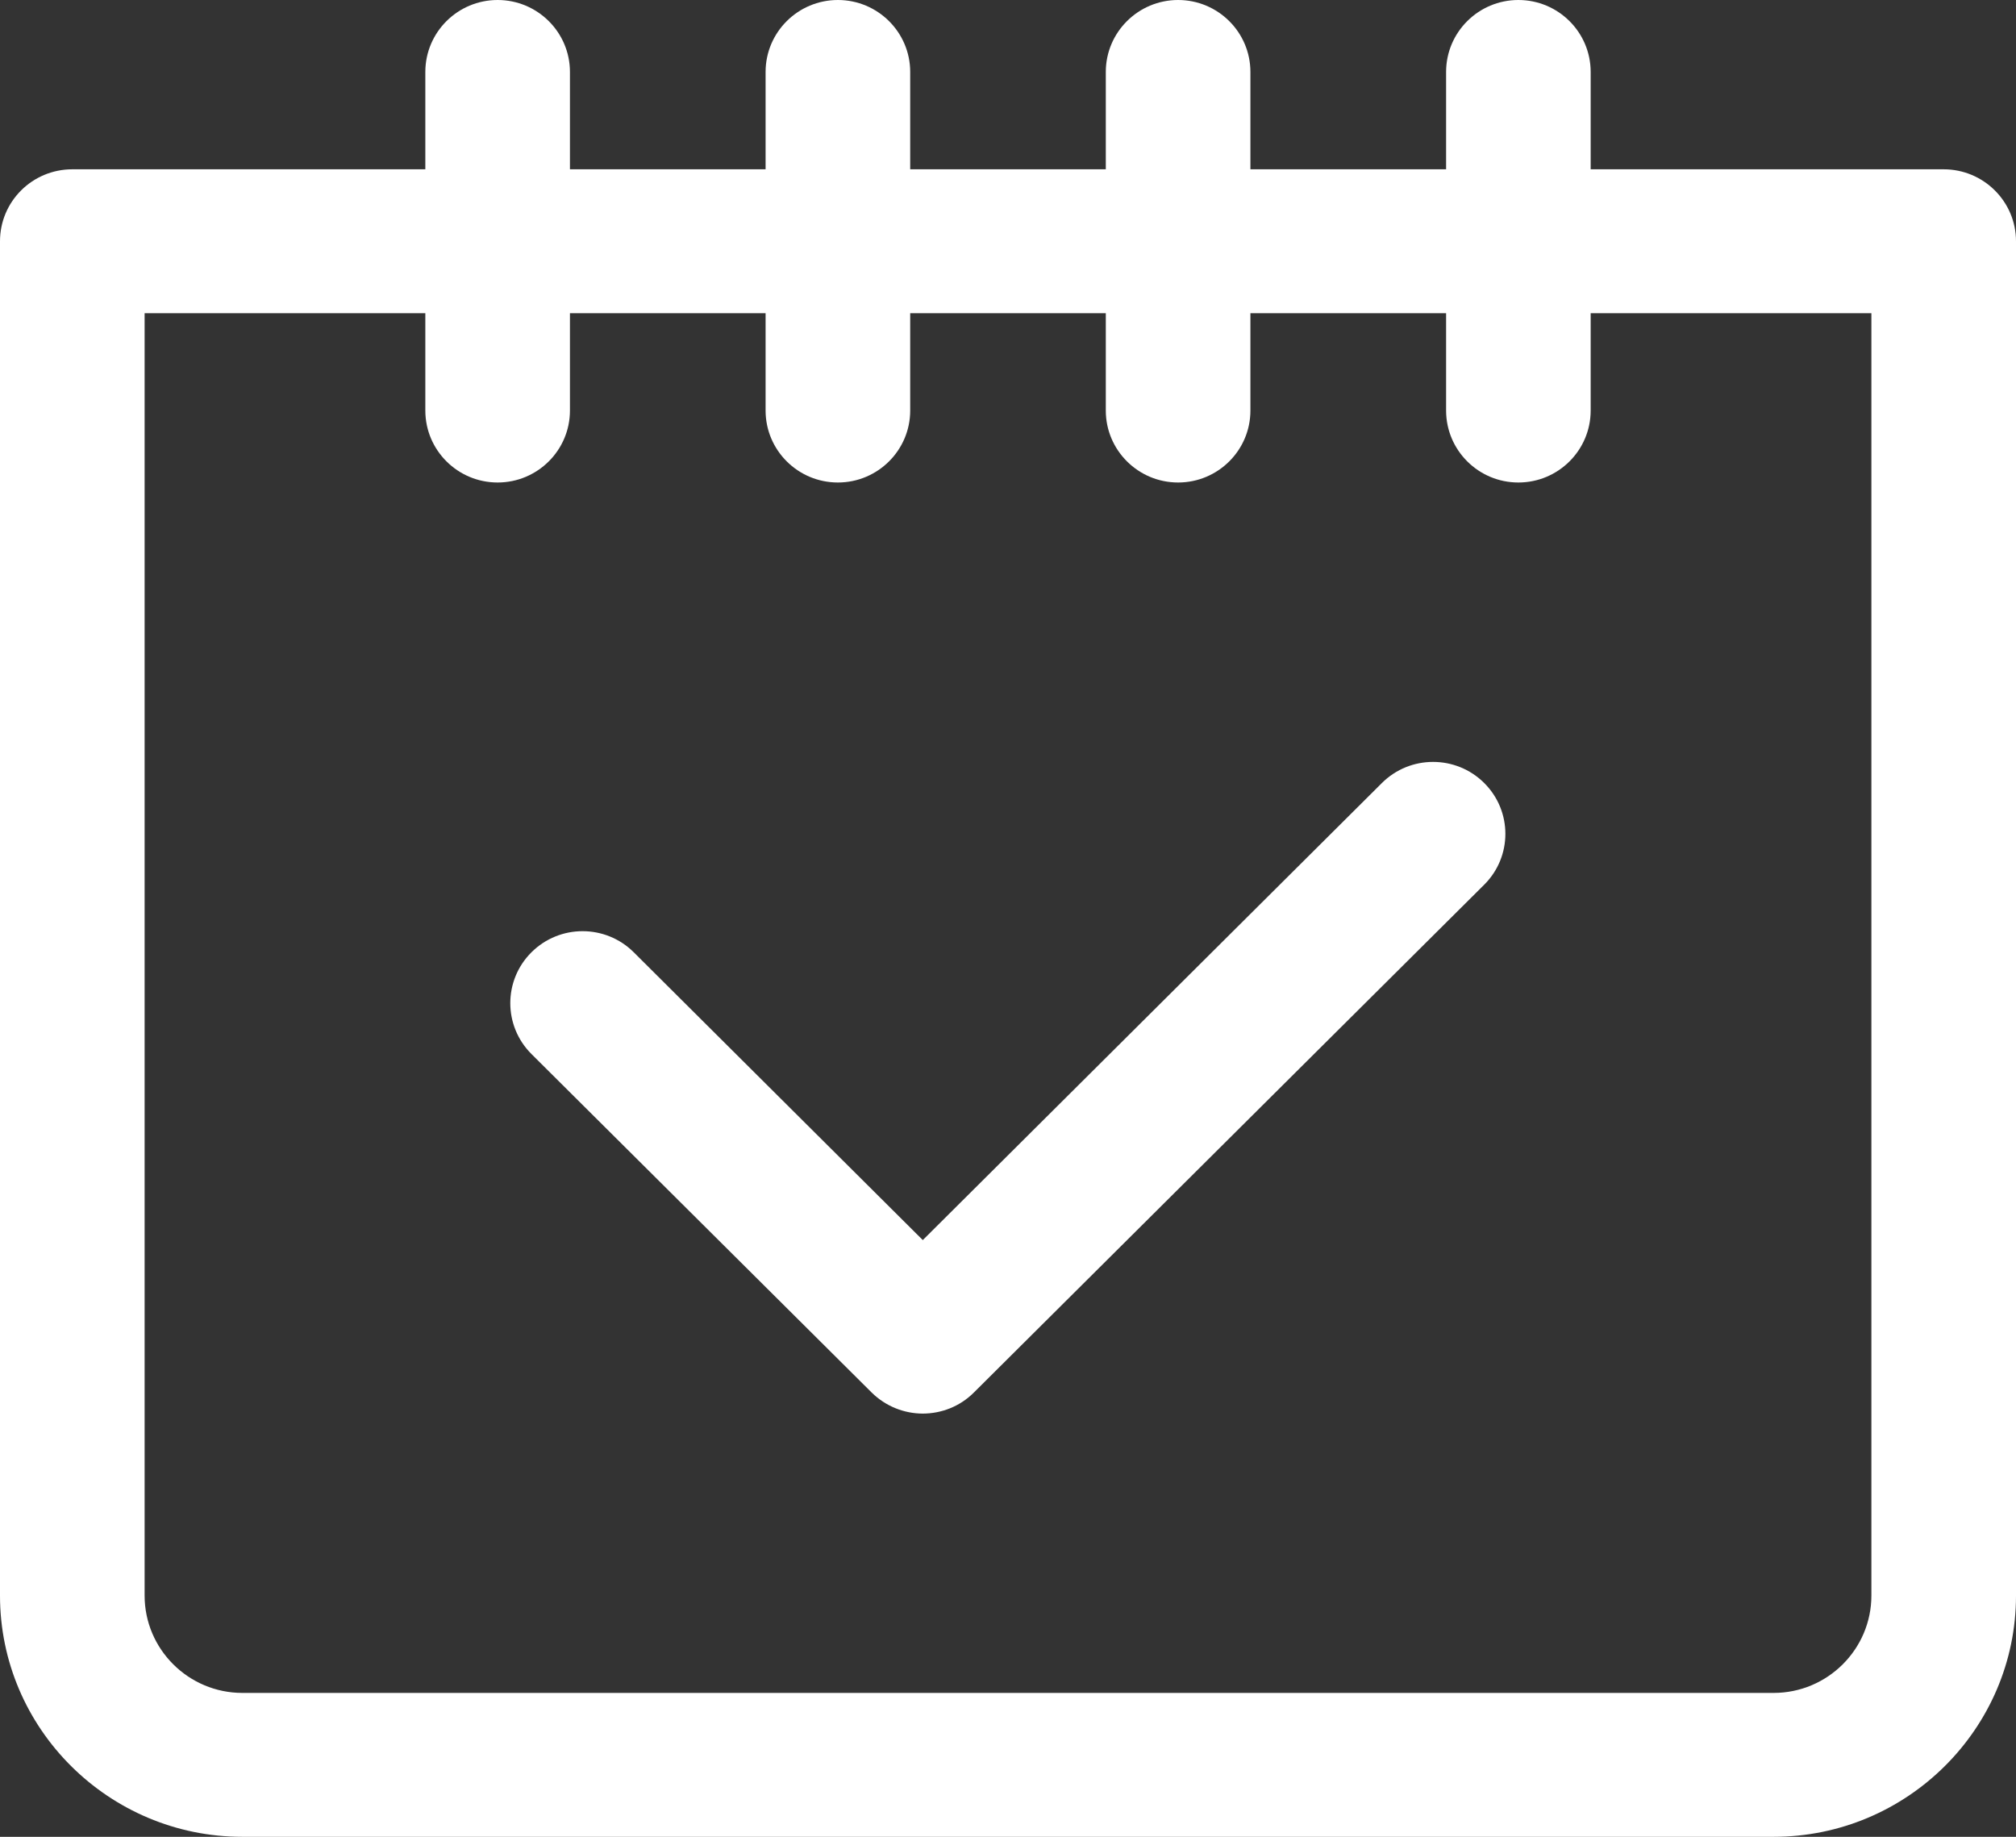 <svg width="45" height="41" viewBox="0 0 45 41" fill="none" xmlns="http://www.w3.org/2000/svg">
<rect x="0" y="0" width="45" height="41" fill="#333333" stroke="none"/>
<path d="M43.386 3.779H35.506V1.606C35.506 0.718 34.781 0 33.892 0C33.004 0 32.279 0.718 32.279 1.606V3.779H27.911V1.606C27.911 0.718 27.186 0 26.297 0C25.409 0 24.683 0.718 24.683 1.606V3.779H20.317V1.606C20.317 0.718 19.591 0 18.703 0C17.814 0 17.089 0.718 17.089 1.606V3.779H12.722V1.606C12.722 0.718 11.996 0 11.108 0C10.219 0 9.494 0.718 9.494 1.606V3.779H1.614C0.722 3.779 0 4.497 0 5.385V35.615C0 38.582 2.427 41 5.411 41H39.589C42.57 41 45 38.582 45 35.615V5.385C45 4.497 44.275 3.779 43.386 3.779ZM41.772 35.615C41.772 36.813 40.792 37.788 39.589 37.788H5.411C4.208 37.788 3.228 36.813 3.228 35.615V6.991H9.494V9.164C9.494 10.048 10.215 10.77 11.108 10.77C12 10.77 12.722 10.048 12.722 9.164V6.991H17.089V9.164C17.089 10.048 17.81 10.77 18.703 10.77C19.595 10.77 20.317 10.048 20.317 9.164V6.991H24.683V9.164C24.683 10.048 25.405 10.77 26.297 10.77C27.19 10.77 27.911 10.048 27.911 9.164V6.991H32.279V9.164C32.279 10.048 33 10.77 33.892 10.77C34.785 10.77 35.506 10.048 35.506 9.164V6.991H41.772V35.615Z" fill="white"/>
<path d="M20.601 31.553C20.187 31.553 19.773 31.394 19.458 31.084L11.863 23.527C11.233 22.899 11.233 21.883 11.863 21.256C12.494 20.628 13.515 20.628 14.146 21.256L20.598 27.68L30.847 17.477C31.477 16.85 32.499 16.85 33.129 17.477C33.76 18.104 33.76 19.121 33.129 19.748L21.737 31.084C21.422 31.398 21.008 31.553 20.594 31.553H20.601Z" fill="white"/>
</svg>
